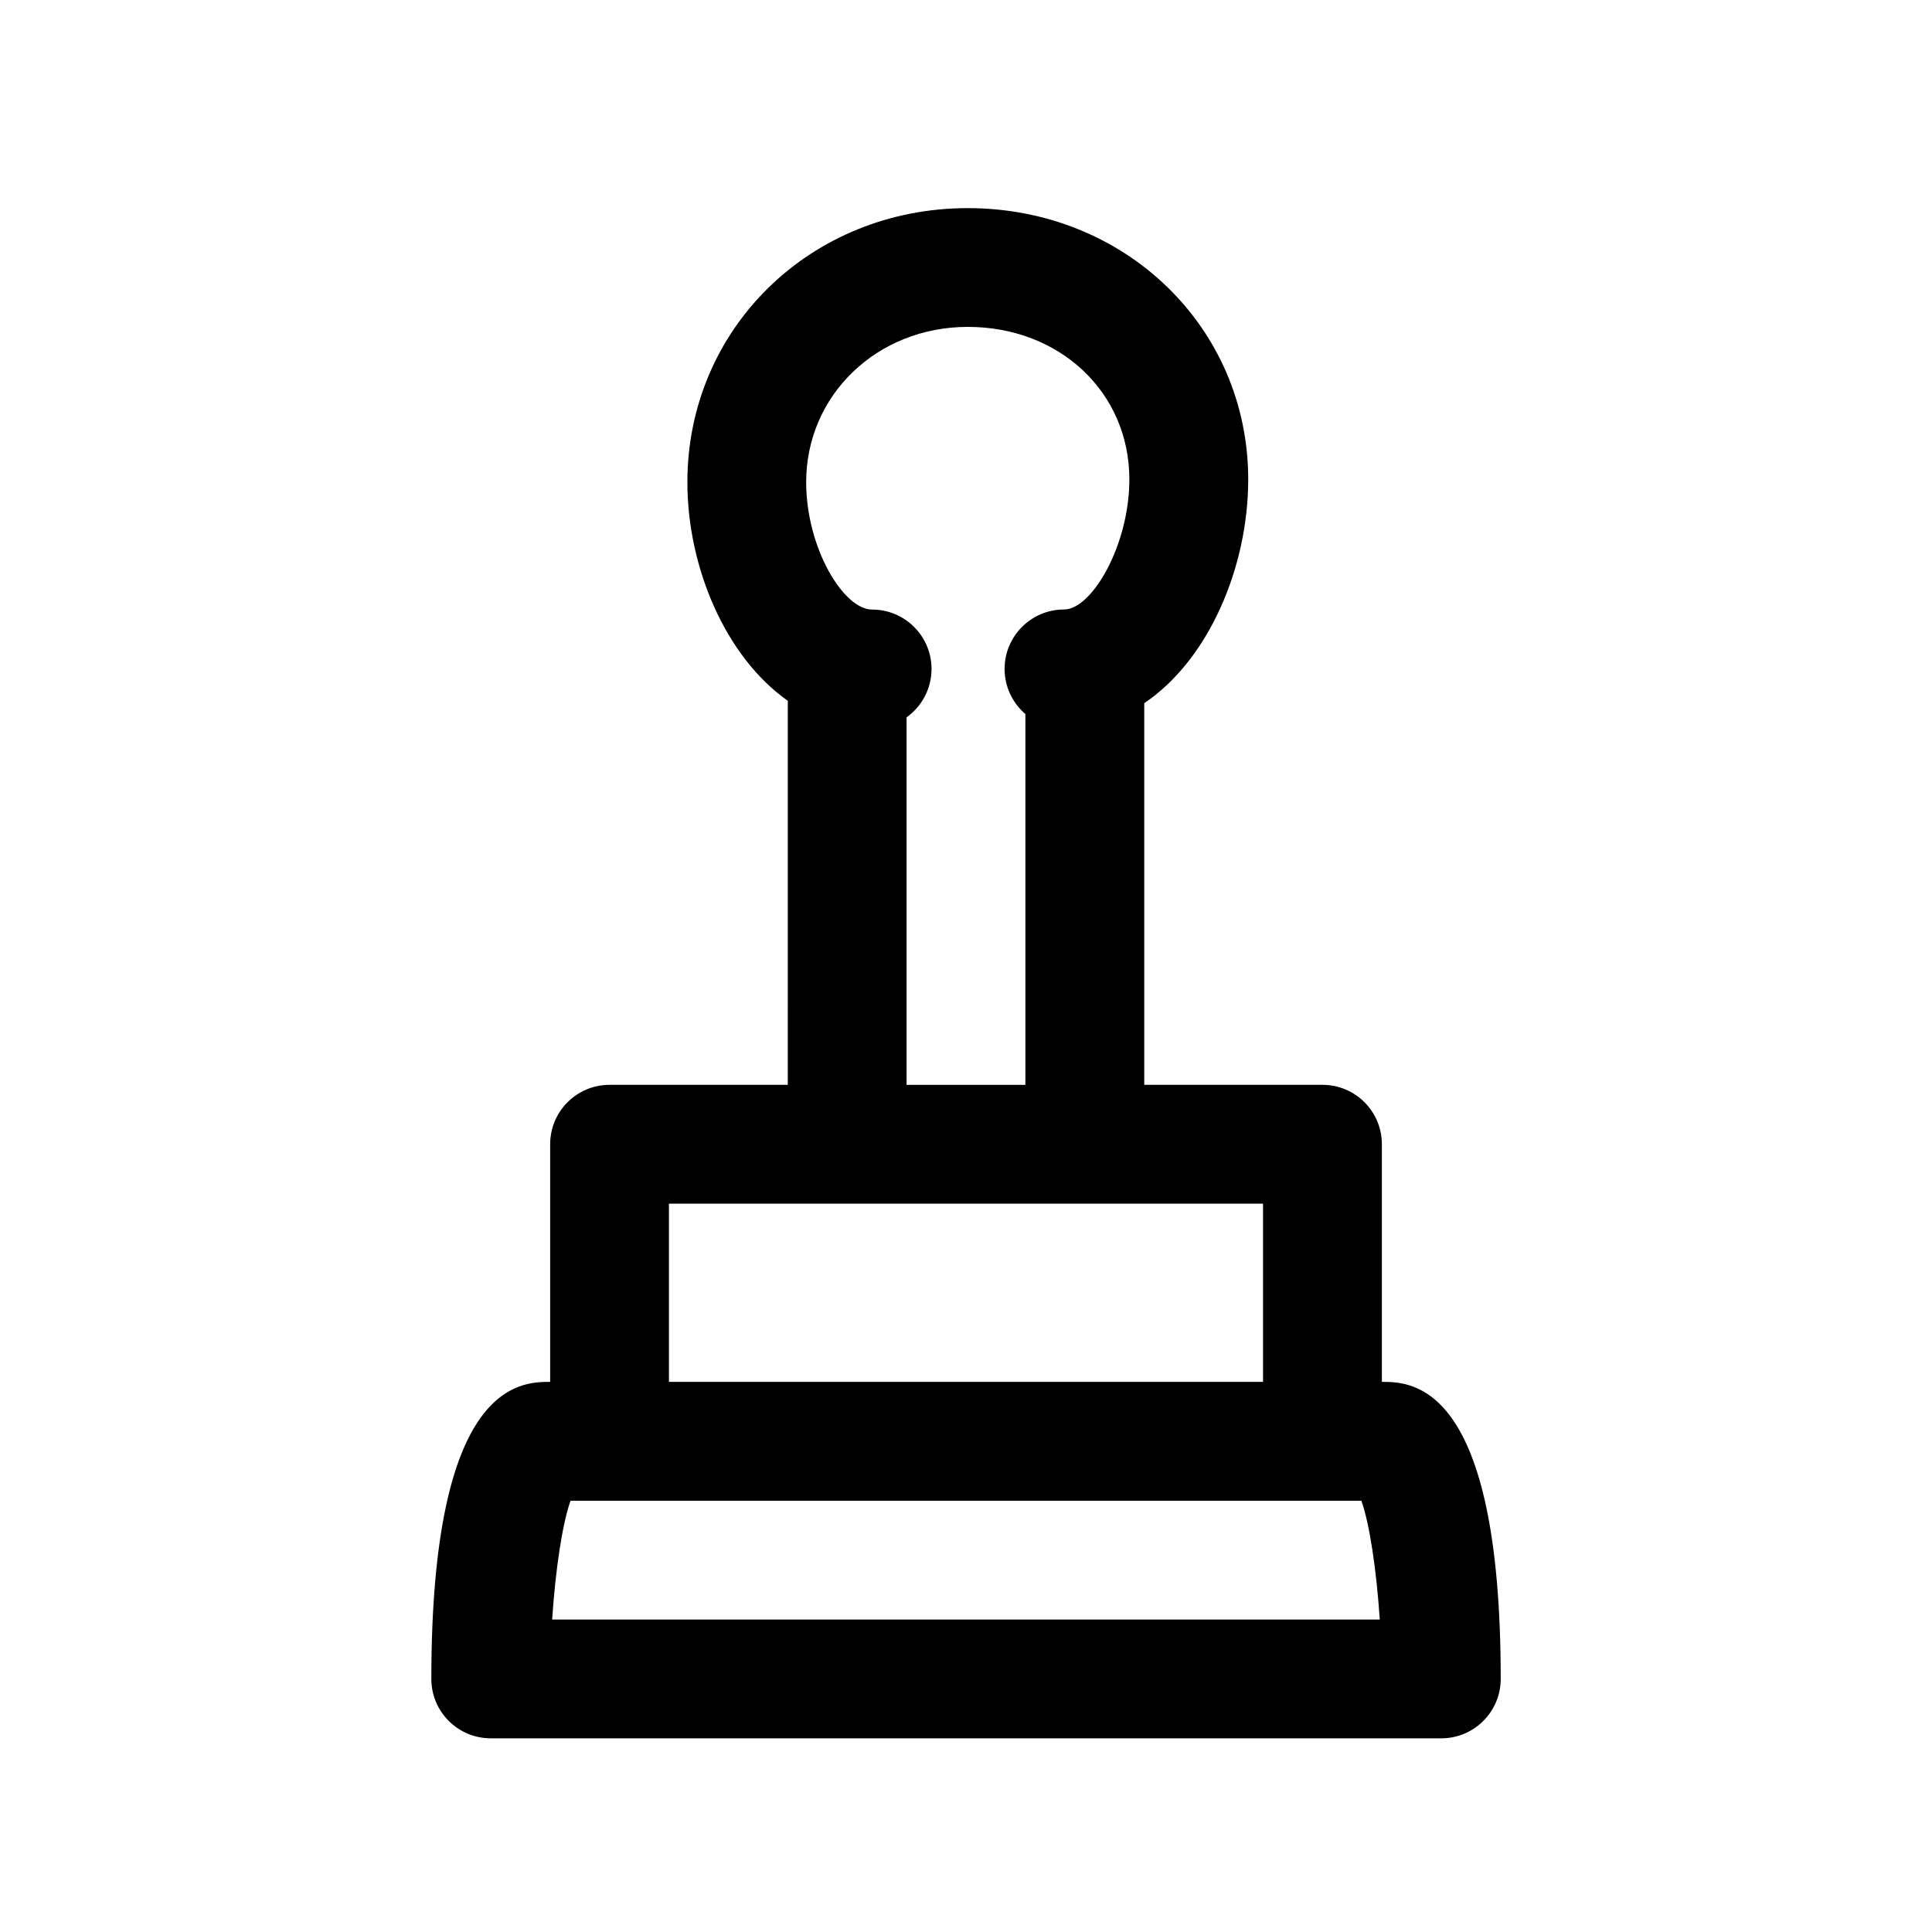 <?xml version="1.0" encoding="UTF-8"?>
<!-- Uploaded to: SVG Repo, www.svgrepo.com, Generator: SVG Repo Mixer Tools -->
<svg fill="#000000" width="800px" height="800px" version="1.1" viewBox="144 144 512 512" xmlns="http://www.w3.org/2000/svg">
 <path d="m510.21 510.21v-62.977c0-8.707-7.055-15.742-15.742-15.742h-47.23v-101.14c17.051-11.477 27.551-35.992 27.551-59.293 0-40.32-32.637-71.902-74.312-71.902-41.66 0-74.312 31.898-74.312 72.629 0 22.594 10.109 46.305 26.609 57.938l-0.004 101.77h-47.23c-8.691 0-15.742 7.039-15.742 15.742v62.977c-7.793 0-31.488 0-31.488 78.719 0 8.707 7.055 15.742 15.742 15.742h251.91c8.691 0 15.742-7.039 15.742-15.742 0-78.719-23.695-78.719-31.488-78.719zm-135.09-204.67c-7.621 0-17.477-16.375-17.477-33.77 0-23.066 18.812-41.141 42.824-41.141 24.418 0 42.824 17.383 42.824 40.414 0 17.43-9.918 34.48-17.32 34.48-8.691 0-15.742 7.055-15.742 15.742 0 4.785 2.141 9.086 5.512 11.965v98.262h-31.488v-97.395c4-2.852 6.613-7.543 6.613-12.816 0-8.691-7.055-15.742-15.746-15.742zm-53.844 157.44h157.44v47.23h-157.44zm-30.953 110.21c0.883-13.305 2.738-25.551 4.879-31.488h209.57c2.141 5.934 4 18.184 4.879 31.488z"/>
</svg>